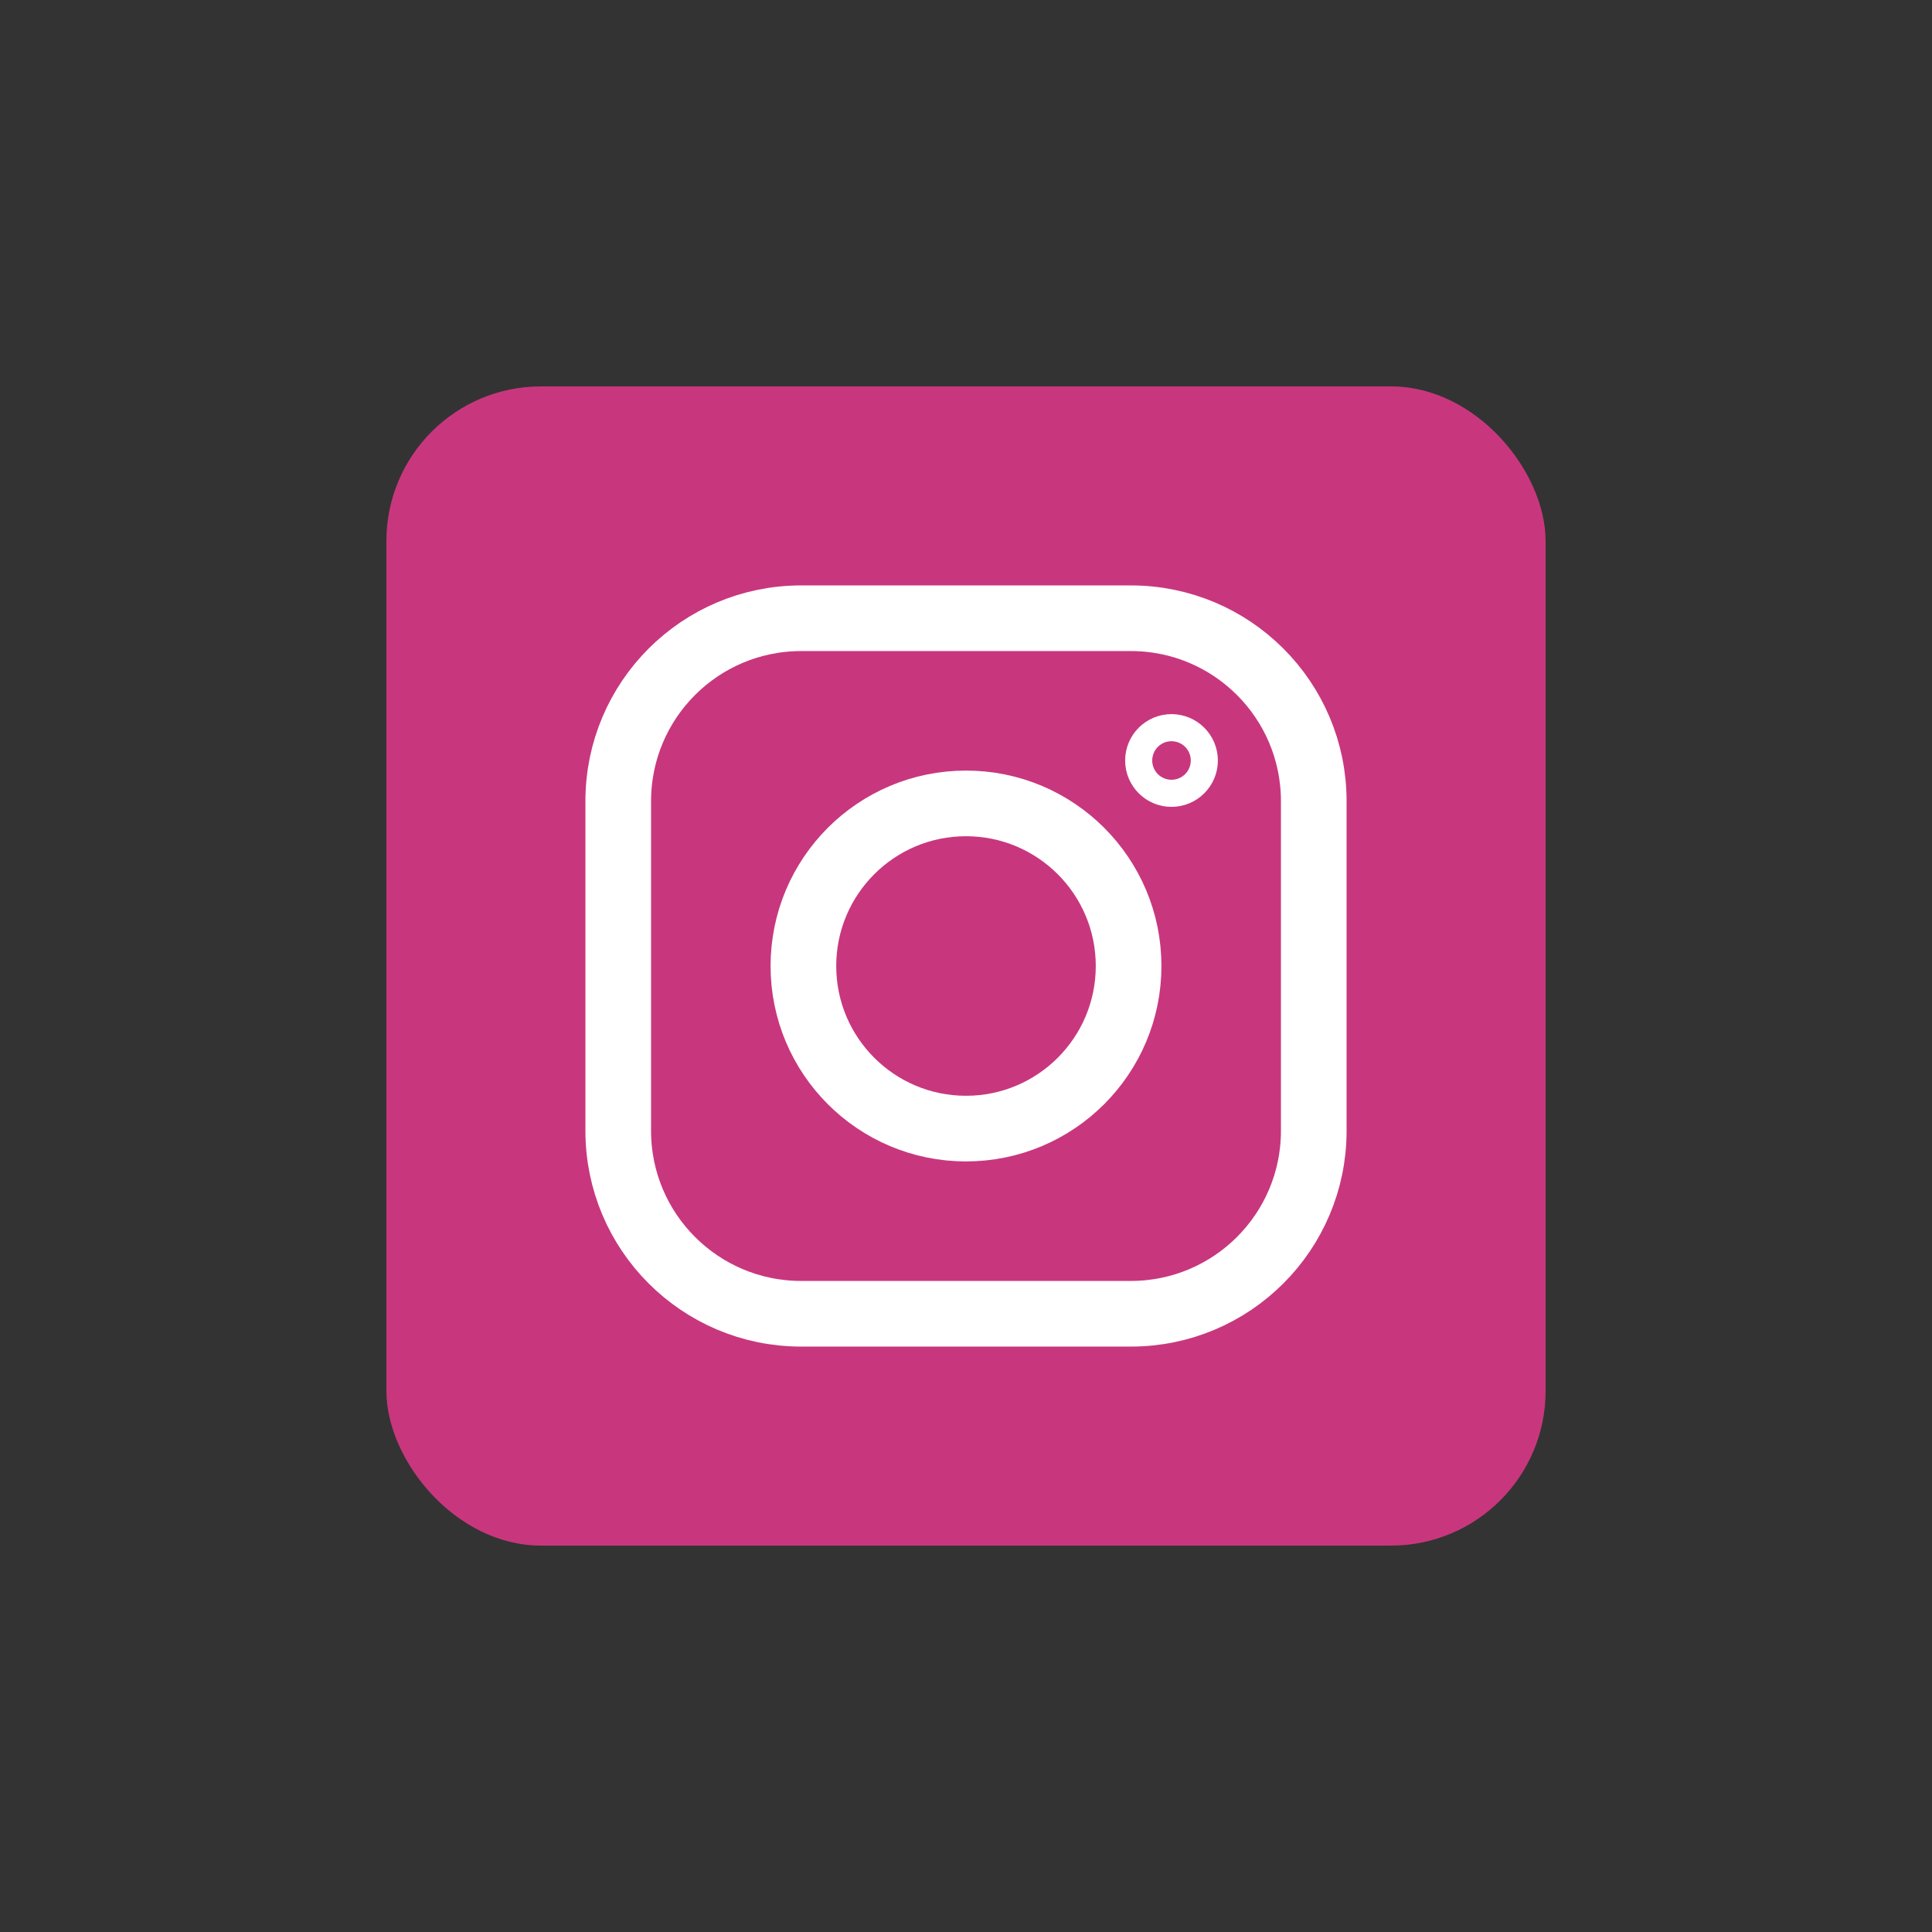 <svg width="50" height="50" viewBox="0 0 50 50" fill="none" xmlns="http://www.w3.org/2000/svg">
<rect x="0" y="0" width="50" height="50" fill="#333333" stroke="none"/>
<rect x="10" y="10" width="30" height="30" rx="4" fill="#C8377D"/>
<path d="M29.266 16H20.734C18.119 16 16 18.119 16 20.734V29.266C16 31.881 18.119 34 20.734 34H29.266C31.881 34 34 31.881 34 29.266V20.734C34 18.119 31.881 16 29.266 16Z" stroke="white" stroke-width="1.699"/>
<path d="M25 29.208C27.324 29.208 29.208 27.324 29.208 25C29.208 22.676 27.324 20.792 25 20.792C22.676 20.792 20.792 22.676 20.792 25C20.792 27.324 22.676 29.208 25 29.208Z" stroke="white" stroke-width="1.699"/>
<path d="M30.318 20.032C30.512 20.032 30.669 19.875 30.669 19.682C30.669 19.488 30.512 19.331 30.318 19.331C30.125 19.331 29.968 19.488 29.968 19.682C29.968 19.875 30.125 20.032 30.318 20.032Z" stroke="white" stroke-width="1.699"/>
</svg>
